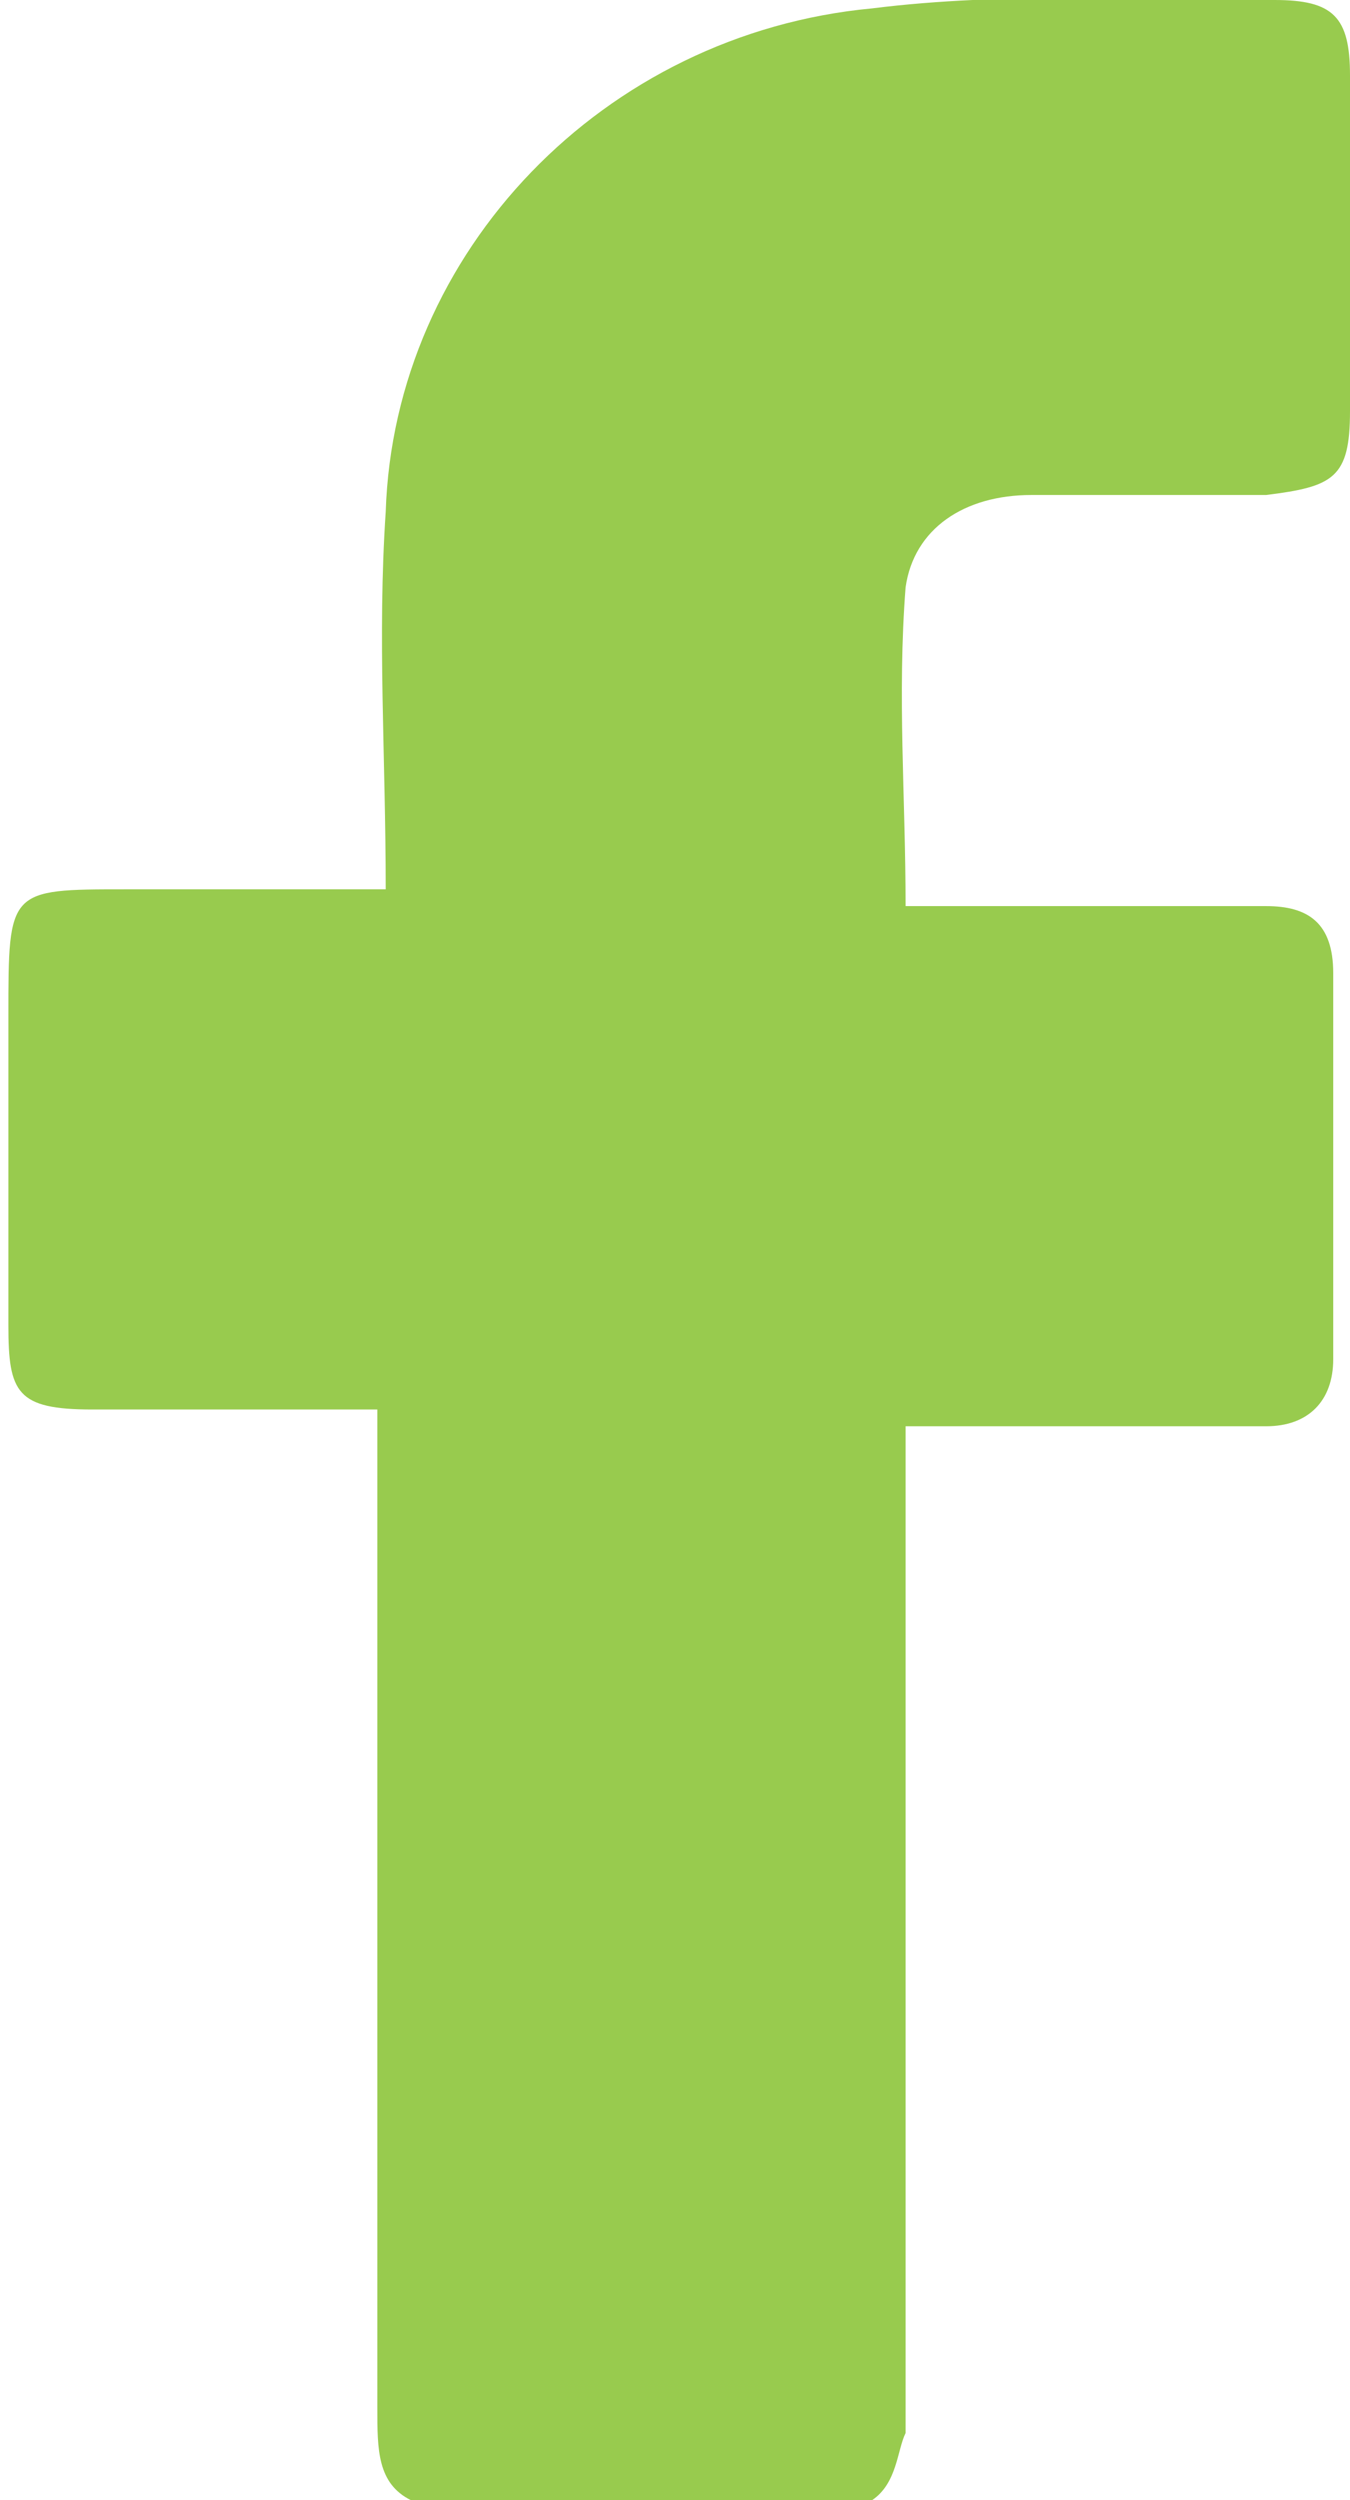 <?xml version="1.0" encoding="utf-8"?>
<!-- Generator: Adobe Illustrator 27.8.0, SVG Export Plug-In . SVG Version: 6.00 Build 0)  -->
<svg version="1.1" id="Layer_1" xmlns="http://www.w3.org/2000/svg" xmlns:xlink="http://www.w3.org/1999/xlink" x="0px" y="0px"
	 viewBox="0 0 16.1 29.8" style="enable-background:new 0 0 16.1 29.8;" xml:space="preserve">
<style type="text/css">
	.st0{clip-path:url(#SVGID_00000128451362745500174320000005011228869764539070_);}
	.st1{fill:#98CB4E;}
</style>
<g>
	<defs>
		<rect id="SVGID_1_" width="16.1" height="29.8"/>
	</defs>
	<clipPath id="SVGID_00000079485782339778439400000012149108021753197991_">
		<use xlink:href="#SVGID_1_"  style="overflow:visible;"/>
	</clipPath>
	<g id="Group_115" style="clip-path:url(#SVGID_00000079485782339778439400000012149108021753197991_);">
		<path id="Path_359" class="st1" d="M10.4,29.8H4.9c-0.4-0.2-0.4-0.6-0.4-1.1c0-3.7,0-7.5,0-11.2v-0.7c-1.2,0-2.3,0-3.4,0
			c-0.9,0-1-0.2-1-1c0-1.2,0-2.4,0-3.7c0-1.5,0-1.5,1.4-1.5h3.1c0-1.6-0.1-3,0-4.5C4.7,3,7.2,0.4,10.4,0.1C12-0.1,13.6,0,15.2,0
			c0.7,0,0.9,0.2,0.9,0.9c0,1.3,0,2.6,0,4c0,0.8-0.2,0.9-1,1c-0.9,0-1.9,0-2.8,0c-0.8,0-1.4,0.4-1.5,1.1c-0.1,1.3,0,2.5,0,3.8h0.6
			c1.2,0,2.4,0,3.7,0c0.5,0,0.8,0.2,0.8,0.8c0,1.5,0,3.1,0,4.6c0,0.5-0.3,0.8-0.8,0.8h-4.3v0.8c0,3.7,0,7.5,0,11.2
			C10.7,29.2,10.7,29.6,10.4,29.8"/>
	</g>
</g>
</svg>
